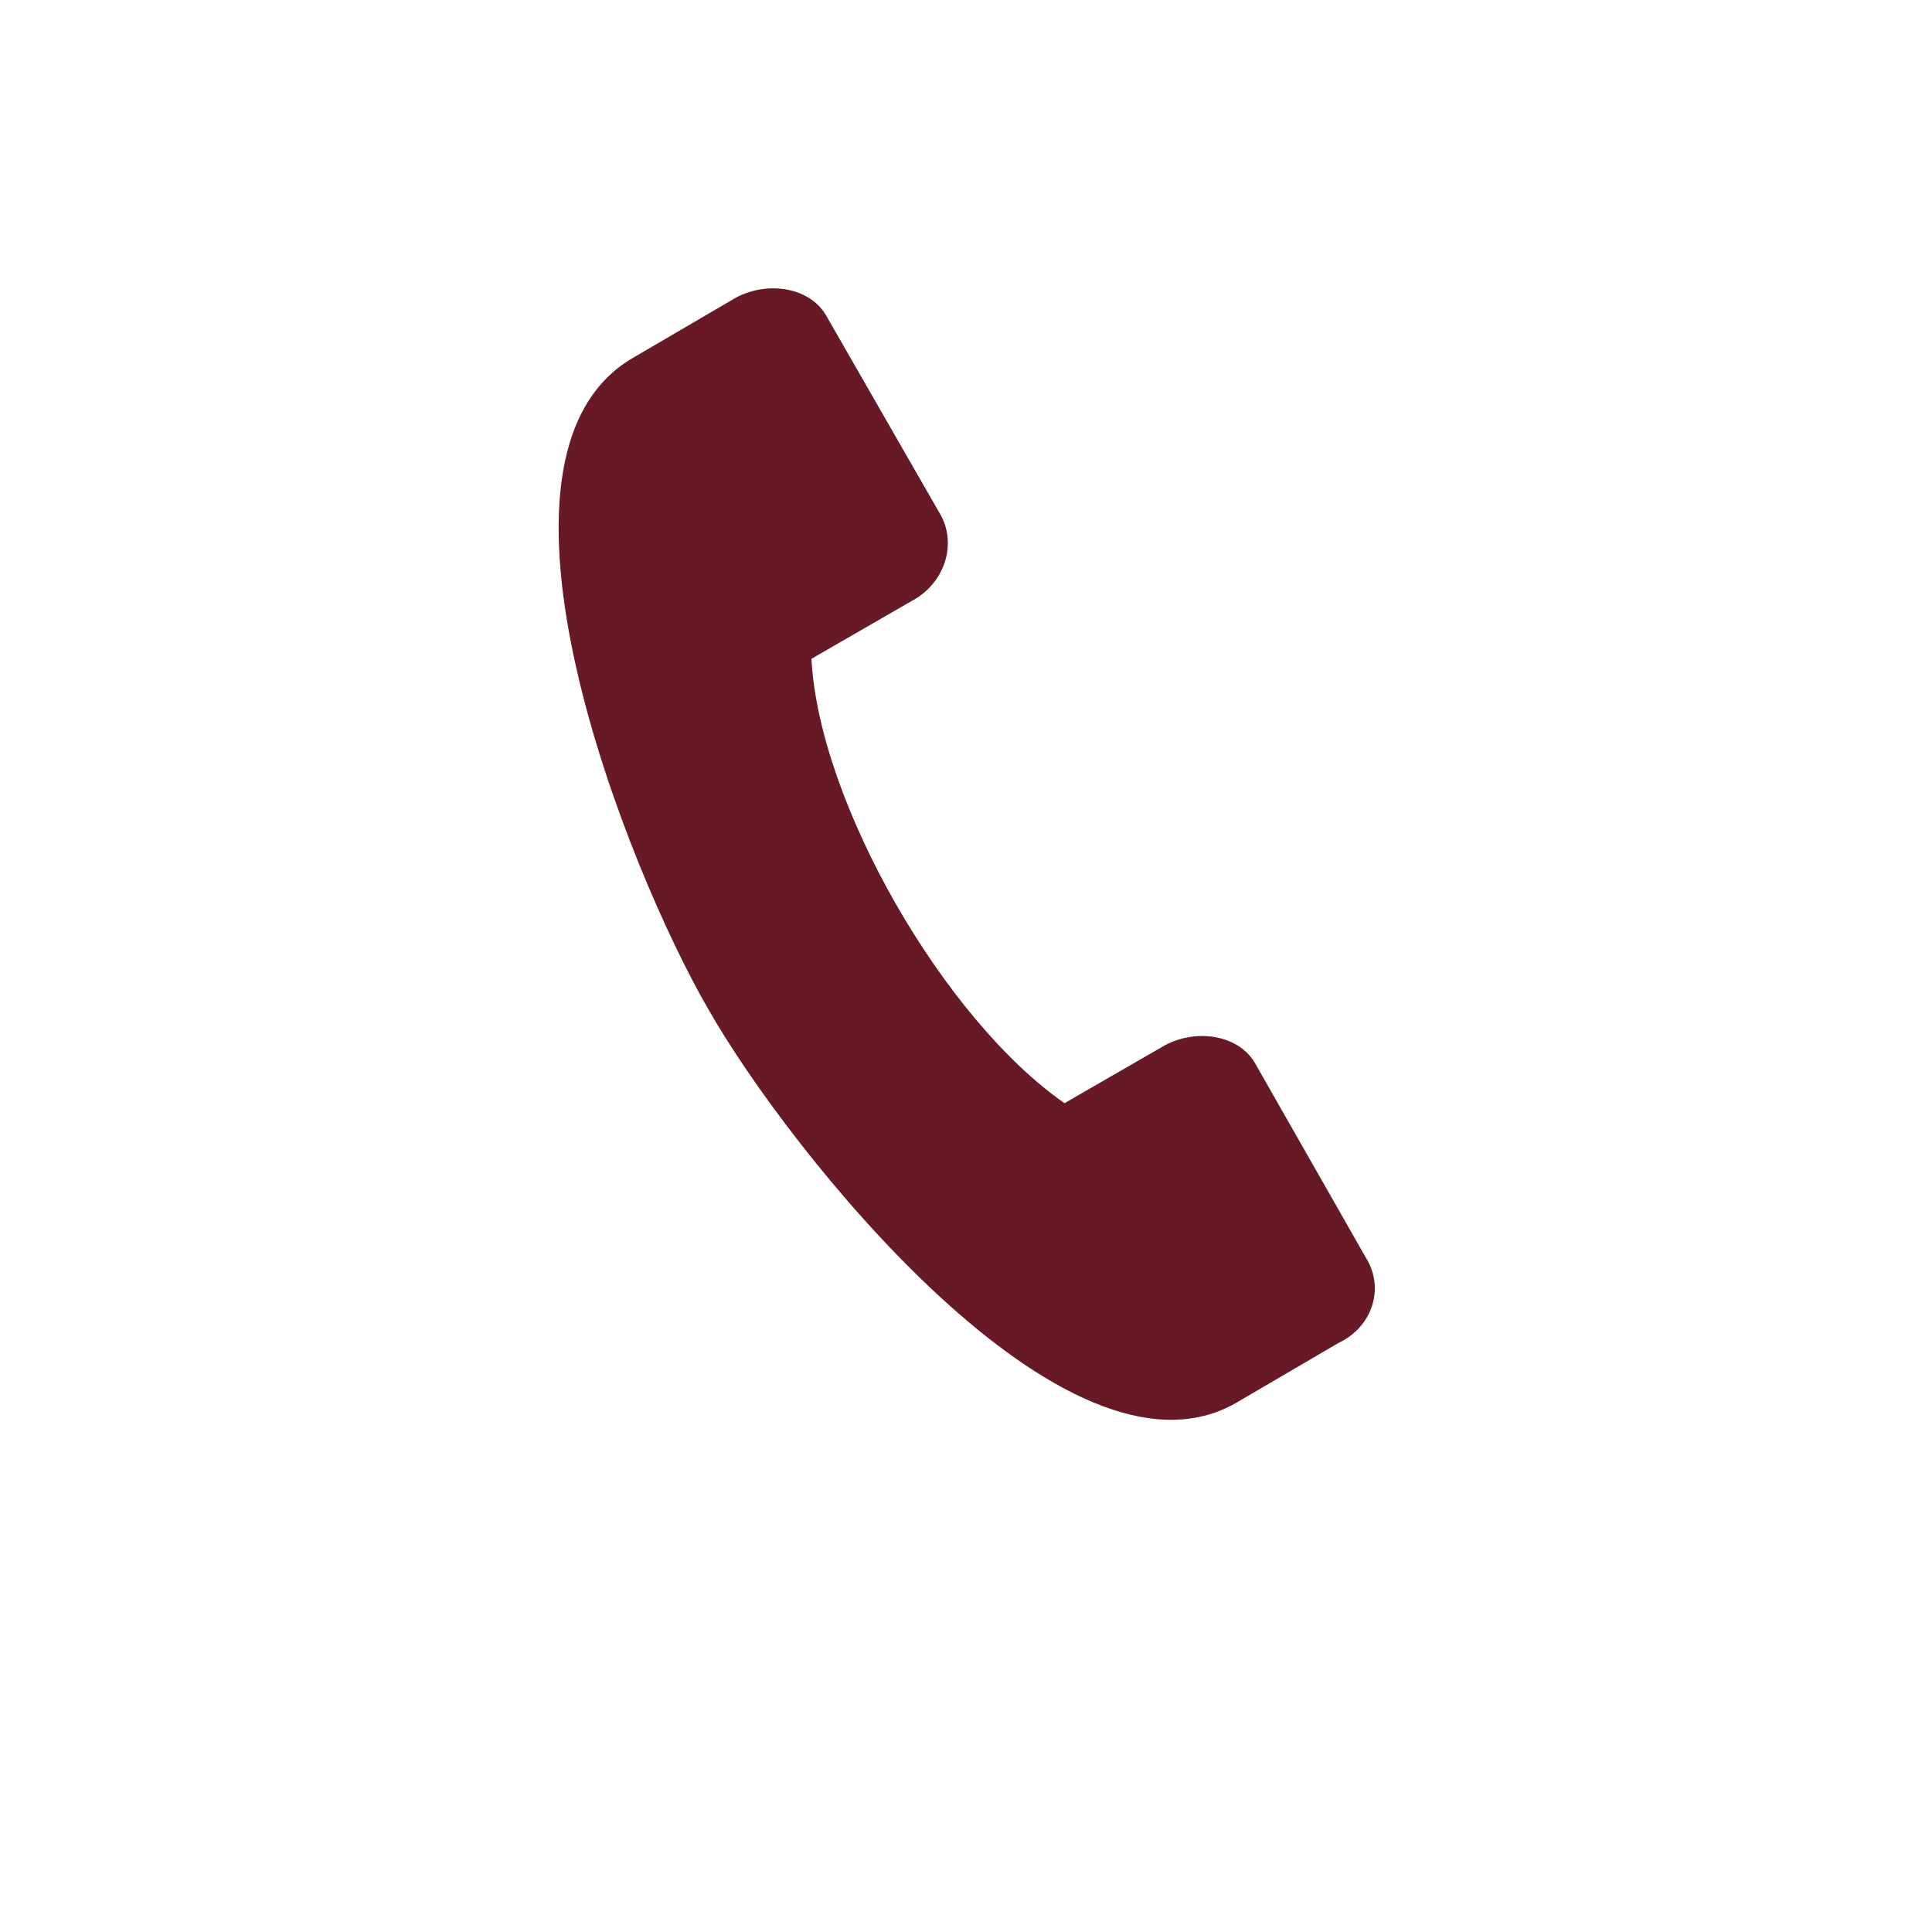 <?xml version="1.0" encoding="utf-8"?>
<!-- Generator: Adobe Illustrator 25.0.0, SVG Export Plug-In . SVG Version: 6.00 Build 0)  -->
<svg version="1.1" id="Capa_1" xmlns="http://www.w3.org/2000/svg" xmlns:xlink="http://www.w3.org/1999/xlink" x="0px" y="0px"
	 viewBox="0 0 100 100" style="enable-background:new 0 0 100 100;" xml:space="preserve">
<style type="text/css">
	.st0{display:none;}
	.st1{display:inline;fill:#671926;}
	.st2{fill:#671926;}
	.st3{display:inline;}
	.st4{display:none;fill:#671926;}
</style>
<g id="Capa_2_1_">
	<g id="grup" class="st0">
		<path class="st1" d="M57.3,19.7c0-4.1-3.3-7.3-7.3-7.3s-7.3,3.3-7.3,7.3S46,27,50,27S57.3,23.8,57.3,19.7z M44.9,19.7
			c0-2.8,2.3-5.1,5.1-5.1s5.1,2.3,5.1,5.1s-2.3,5.1-5.1,5.1C47.2,24.8,44.9,22.6,44.9,19.7z"/>
		<path class="st1" d="M39.9,34.5v5.8c0,0.6,0.5,1.1,1.1,1.1h18c0.6,0,1.1-0.5,1.1-1.1v-5.8c0-3.2-2.6-5.8-5.8-5.8h-8.5
			C42.6,28.7,39.9,31.3,39.9,34.5z M42.1,34.5c0-2,1.6-3.6,3.6-3.6h8.5c2,0,3.6,1.6,3.6,3.6v4.7H42.1V34.5z"/>
		<path class="st1" d="M42.7,54.5c0,4.1,3.3,7.3,7.3,7.3s7.3-3.3,7.3-7.3S54,47.2,50,47.2S42.7,50.4,42.7,54.5z M55.1,54.5
			c0,2.8-2.3,5.1-5.1,5.1s-5.1-2.3-5.1-5.1s2.3-5.1,5.1-5.1S55.1,51.7,55.1,54.5z"/>
		<path class="st1" d="M39.9,75.1c0,0.6,0.5,1.1,1.1,1.1h18c0.6,0,1.1-0.5,1.1-1.1v-5.8c0-3.2-2.6-5.8-5.8-5.8h-8.5
			c-3.2,0-5.8,2.6-5.8,5.8L39.9,75.1L39.9,75.1z M42.1,69.3c0-2,1.6-3.6,3.6-3.6h8.5c2,0,3.6,1.6,3.6,3.6V74H42.1V69.3z"/>
		<path class="st1" d="M34.4,39.1c0-4.1-3.3-7.3-7.3-7.3s-7.3,3.3-7.3,7.3s3.3,7.3,7.3,7.3S34.4,43.1,34.4,39.1z M22,39.1
			c0-2.8,2.3-5.1,5.1-5.1s5.1,2.3,5.1,5.1s-2.3,5.1-5.1,5.1S22,41.9,22,39.1z"/>
		<path class="st1" d="M18.1,60.8h18c0.6,0,1.1-0.5,1.1-1.1v-5.8c0-3.2-2.6-5.8-5.8-5.8h-8.5c-3.2,0-5.8,2.6-5.8,5.8v5.8
			C17,60.3,17.5,60.8,18.1,60.8z M19.2,53.9c0-2,1.6-3.6,3.6-3.6h8.5c2,0,3.6,1.6,3.6,3.6v4.7H19.2V53.9z"/>
		<path class="st1" d="M80.2,39.1c0-4.1-3.3-7.3-7.3-7.3s-7.3,3.3-7.3,7.3s3.3,7.3,7.3,7.3C76.9,46.4,80.2,43.1,80.2,39.1z
			 M67.8,39.1c0-2.8,2.3-5.1,5.1-5.1c2.8,0,5.1,2.3,5.1,5.1s-2.3,5.1-5.1,5.1C70.1,44.2,67.8,41.9,67.8,39.1z"/>
		<path class="st1" d="M77.2,48.1h-8.5c-3.2,0-5.8,2.6-5.8,5.8v5.8c0,0.6,0.5,1.1,1.1,1.1h18c0.6,0,1.1-0.5,1.1-1.1v-5.8
			C83,50.7,80.4,48.1,77.2,48.1z M80.8,58.6H65v-4.7c0-2,1.6-3.6,3.6-3.6h8.5c2,0,3.6,1.6,3.6,3.6L80.8,58.6z"/>
	</g>
	<g id="Capa_5" class="st0">
		<path class="st1" d="M32.4,66.3h35.2c4.8,0,8.8-4,8.8-8.8V31.1c0-4.8-4-8.8-8.8-8.8H32.4c-4.8,0-8.8,4-8.8,8.8v26.4
			C23.6,62.4,27.6,66.3,32.4,66.3z M40.4,44.4l-12.3,14C28,58.1,28,57.9,28,57.5V32.1L40.4,44.4z M32.4,61.9c-0.4,0-0.8-0.1-1.3-0.3
			l12.4-14.1l1,1.1c3,3,7.9,3,10.9,0l0,0l1-1.1L69,61.7c-0.4,0.2-0.8,0.3-1.3,0.3L32.4,61.9L32.4,61.9z M72,32.1v25.5
			c0,0.3,0,0.6-0.1,0.9l-12.3-14L72,32.1z M67.6,26.7c0.9,0,1.9,0.3,2.6,0.8l-17.8,18c-1.3,1.3-3.4,1.3-4.7,0L29.8,27.6
			c0.8-0.6,1.7-0.8,2.6-0.8h35.2V26.7z"/>
	</g>
	<g id="Capa_6">
		<g>
			<path class="st2" d="M70.7,65.1l-5.7-10c-0.8-1.5-3-1.9-4.7-1l-5.2,3c-6.2-4.3-12.7-15.5-13.1-23l5.2-3c1.7-0.9,2.4-3,1.4-4.6
				l-5.8-10.1c-0.8-1.5-3-1.9-4.7-1l-5.3,3.1c-8.9,5.1-0.3,26.6,3.9,33.8c4.1,7.2,18.5,25.4,27.3,20.3l5.3-3.1
				C71,68.7,71.7,66.7,70.7,65.1z"/>
		</g>
	</g>
	<g id="clase" class="st0">
		<g class="st3">
			<g>
				<circle class="st2" cx="44.7" cy="58.3" r="5"/>
			</g>
			<g>
				<path class="st2" d="M48.2,63.3c-1,0.7-2.2,1.1-3.6,1.1c-1.4,0-2.5-0.4-3.6-1.1c-1.5,0.1-2.8,1.4-2.8,3V69c0,1,0.8,1.8,1.8,1.8
					h9c1,0,1.8-0.8,1.8-1.8v-2.8C50.8,64.7,49.7,63.5,48.2,63.3z"/>
			</g>
			<g>
				<circle class="st2" cx="70" cy="58.3" r="5"/>
			</g>
			<g>
				<path class="st2" d="M73.5,63.3c-1,0.7-2.2,1.1-3.6,1.1s-2.5-0.4-3.6-1.1c-1.5,0.1-2.8,1.4-2.8,3V69c0,1,0.8,1.8,1.8,1.8h8.9
					c1,0,1.8-0.8,1.8-1.8v-2.8C76.1,64.7,75,63.5,73.5,63.3z"/>
			</g>
			<g>
				<circle class="st2" cx="57.4" cy="56.7" r="4.1"/>
			</g>
			<g>
				<path class="st2" d="M60.2,60.8c-0.8,0.6-1.9,0.9-3,0.9s-2.1-0.3-3-0.9C53.1,60.9,52,62,52,63.3v2c0,1,0.8,1.8,1.8,1.8h6.8
					c1,0,1.8-0.8,1.8-1.8v-2C62.4,62,61.5,61,60.2,60.8z"/>
			</g>
			<g>
				<path class="st2" d="M43.4,43.9l6.3-7.8c0.5-0.7,0.6-1.5,0.2-2.2c0,0,0.1,0,0.1-0.1l5.8-6.7c0.3-0.3,0.2-0.7-0.1-0.9
					c-0.3-0.3-0.7-0.2-0.9,0.1L49,33l-0.1,0.1c-0.8-0.3-1.6-0.1-2.2,0.6l-5.5,6.7c-0.3,0.3-0.8,0.3-1.1,0l-2.2-2.5
					c-0.7-0.8-1.6-1.2-2.5-1.2h-3.5H25c-1.1,0-1.9,0.8-1.9,1.9v12c0,1.1,0.8,1.9,1.9,1.9h0.7v16.9c0,1,0.8,1.9,1.9,1.9
					c1,0,1.9-0.8,1.9-1.9V57.6c0-1.1,0.9-1.9,2.1-1.7c0.8,0.2,1.4,0.9,1.4,1.8v11.8c0,1,0.8,1.9,1.9,1.9c1.1,0,1.9-0.8,1.9-1.9V50.8
					v-8.3l1.4,1.5C39.7,45.6,42.1,45.5,43.4,43.9z"/>
			</g>
			<g>
				<ellipse class="st2" cx="30.8" cy="29.4" rx="4.7" ry="4.7"/>
			</g>
			<g>
				<path class="st2" d="M75.9,17.3H30.5c-0.6,0-1.1,0.5-1.1,1.1v4.8c0.4-0.1,0.8-0.2,1.4-0.2c0.3,0,0.5,0,0.8,0.1v-3.7h43.2V49
					H38.6v2.1h37.2c0.6,0,1.1-0.5,1.1-1.1V18.4C76.9,17.8,76.4,17.3,75.9,17.3z"/>
			</g>
			<g>
				<path class="st2" d="M70.8,23.2H43.7c-0.3,0-0.7,0.3-0.7,0.7c0,0.3,0.3,0.7,0.7,0.7h27.1c0.3,0,0.7-0.3,0.7-0.7
					C71.4,23.4,71.2,23.2,70.8,23.2z"/>
			</g>
			<g>
				<path class="st2" d="M70.8,28.3H56.3c-0.3,0-0.7,0.3-0.7,0.7c0,0.3,0.3,0.7,0.7,0.7h14.6c0.3,0,0.7-0.3,0.7-0.7
					C71.4,28.6,71.2,28.3,70.8,28.3z"/>
			</g>
			<g>
				<path class="st2" d="M70.8,33.5H52.6c-0.3,0-0.7,0.3-0.7,0.7s0.3,0.7,0.7,0.7h18.2c0.3,0,0.7-0.3,0.7-0.7S71.2,33.5,70.8,33.5z"
					/>
			</g>
			<g>
				<path class="st2" d="M70.8,38.7H49.7c-0.3,0-0.7,0.3-0.7,0.7c0,0.3,0.3,0.7,0.7,0.7h21.1c0.3,0,0.7-0.3,0.7-0.7
					C71.4,39,71.2,38.7,70.8,38.7z"/>
			</g>
			<g>
				<path class="st2" d="M70.8,43.9H46.5c-0.3,0-0.7,0.3-0.7,0.7c0,0.3,0.3,0.7,0.7,0.7h24.3c0.3,0,0.7-0.3,0.7-0.7
					C71.4,44.2,71.2,43.9,70.8,43.9z"/>
			</g>
		</g>
	</g>
	<g id="mountain" transform="translate(0,-952.362)" class="st0">
		<path class="st1" d="M29.4,968.6c-0.6,0.1-1.1,0.7-1.1,1.3v6.4c0,0.7,0.6,1.3,1.3,1.3H42v9.9c-6.3,11-12.6,22-18.9,33
			c-0.4,0.8,0.2,1.9,1.1,1.9c17.5,0,35,0,52.5,0c0.4,0,0.9-0.3,1.1-0.7s0.2-0.9-0.2-1.4c-6.3-8.4-12.7-16.8-19.1-25.1
			c-0.4-0.6-1.5-0.6-2,0l-4.4,5.8l-7.7-13.5c0-5.8,0-11.8,0-17.6c0-0.7-0.6-1.3-1.3-1.3L29.4,968.6
			C29.5,968.6,29.4,968.6,29.4,968.6z M30.8,971.1h11.3v3.9H30.8V971.1z M43.2,990.3l7.8,13.5c0.4,0.7,1.6,0.8,2,0.2l4.5-5.9
			c5.5,7.3,11.1,14.6,16.6,21.8c-15.9,0-31.9,0-47.8,0C32,1010,37.7,1000.1,43.2,990.3L43.2,990.3z"/>
		<path class="st1" d="M56.7,1001.9c-0.7,0-1.3,0.5-1.3,1.2c0,0.3,0.1,0.6,0.3,0.8l4.2,5.5c0.4,0.6,1.2,0.7,1.8,0.3s0.7-1.2,0.3-1.8
			l0,0l-4.2-5.5C57.4,1002.1,57,1001.9,56.7,1001.9L56.7,1001.9z M63,1010.2c-0.7,0-1.3,0.5-1.3,1.2c0,0.3,0.1,0.6,0.3,0.8l4.3,5.6
			c0.4,0.6,1.2,0.7,1.8,0.3c0.6-0.4,0.7-1.2,0.3-1.8l0,0l-4.3-5.6C63.8,1010.3,63.5,1010.2,63,1010.2z"/>
	</g>
	<path class="st4" d="M33.7,14.9c-1.2,0-2.1,0.9-2.1,2.1v3.2H29c-4.3,0-7.8,3.5-7.8,7.8v34.5c0,4.3,3.5,7.8,7.8,7.8h42
		c4.3,0,7.8-3.5,7.8-7.8V28c0-4.3-3.5-7.8-7.8-7.8h-2.5V17c0-1.2-0.9-2.1-2.1-2.1s-2.1,0.9-2.1,2.1v3.2H52.1V17
		c0-1.2-0.9-2.1-2.1-2.1c-1.2,0-2.1,0.9-2.1,2.1v3.2H35.8V17C35.8,15.9,34.9,14.9,33.7,14.9z M74.5,62.6c0,1.9-1.6,3.6-3.6,3.6H29
		c-1.9,0-3.6-1.6-3.6-3.6V38.7h49.1V62.6z M47.9,24.5v3.2c0,1.2,0.9,2.1,2.1,2.1c1.2,0,2.1-0.9,2.1-2.1l0,0v-3.2h12.1v3.2
		c0,1.2,0.9,2.1,2.1,2.1s2.1-0.9,2.1-2.1l0,0v-3.2H71c1.9,0,3.6,1.6,3.6,3.6v6.4H25.5v-6.4c0-1.9,1.6-3.6,3.6-3.6h2.5v3.2
		c0,1.2,0.9,2.1,2.1,2.1s2.1-0.9,2.1-2.1l0,0v-3.2H47.9z"/>
	<path class="st4" d="M44.8,60.2c0.8,0.8,2.1,0.8,3,0l16.1-15.4c0.8-0.8,0.9-2.1,0.2-3c-0.8-0.8-2.1-0.9-3-0.2L61,41.7l-14.6,14
		l-7.3-7.3c-0.8-0.8-2.2-0.8-3,0.1c-0.8,0.8-0.8,2.1,0,2.9L44.8,60.2z"/>
</g>
</svg>
